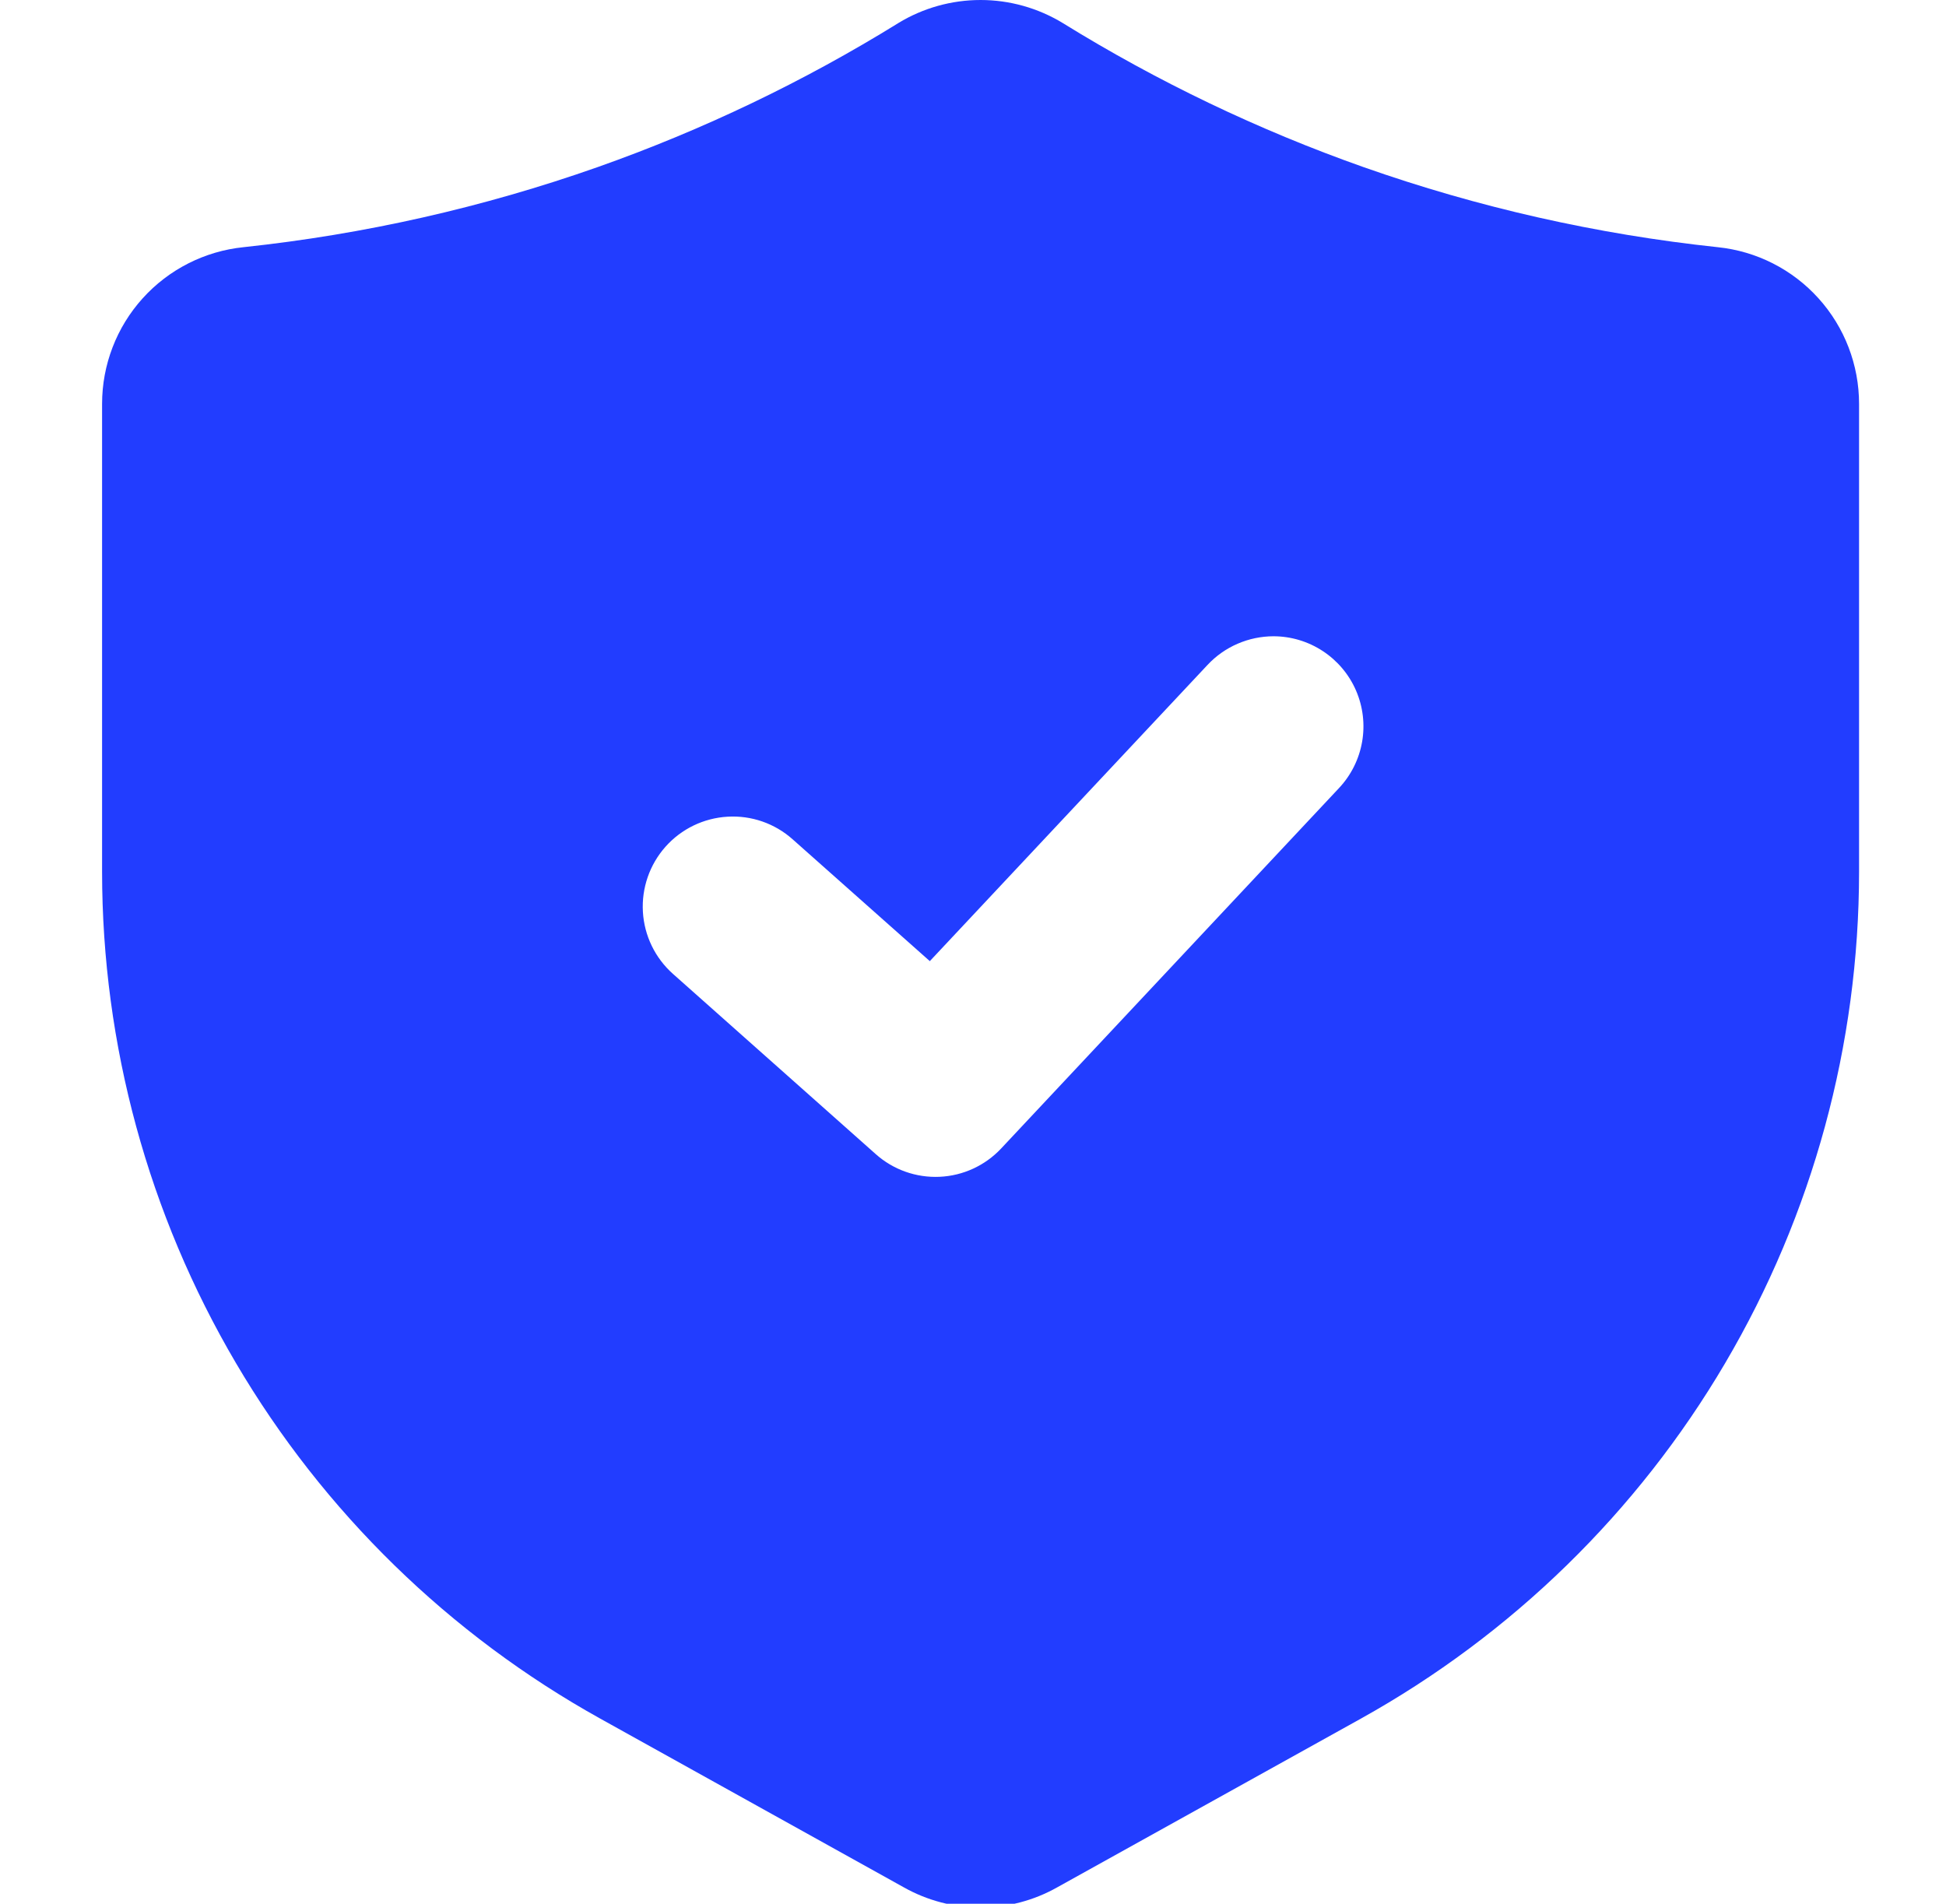 <svg width="46" height="45" viewBox="0 0 46 45" fill="none" xmlns="http://www.w3.org/2000/svg">
<g clip-path="url(#clip0_707_1800)">
<path d="M40.604 5.843C37.749 5.539 34.939 4.904 32.231 3.95C29.745 3.072 27.361 1.93 25.119 0.543C24.534 0.188 23.863 0 23.179 0C22.494 0 21.823 0.188 21.238 0.543L21.236 0.545C18.995 1.931 16.612 3.072 14.127 3.95C11.419 4.904 8.61 5.539 5.755 5.843C4.839 5.937 3.989 6.368 3.372 7.052C2.754 7.736 2.413 8.625 2.413 9.547V20.612C2.415 24.695 3.507 28.703 5.578 32.221C7.648 35.74 10.621 38.641 14.19 40.625L21.367 44.614C21.92 44.925 22.544 45.089 23.178 45.089C23.812 45.089 24.436 44.925 24.988 44.614L32.168 40.625C35.736 38.641 38.71 35.74 40.78 32.221C42.851 28.703 43.943 24.695 43.945 20.612V9.547C43.945 8.626 43.604 7.737 42.987 7.053C42.37 6.368 41.521 5.937 40.604 5.843ZM31.654 18.626L23.668 27.145C23.288 27.551 22.766 27.792 22.211 27.817C21.657 27.842 21.114 27.65 20.7 27.28L15.908 23.021C15.486 22.646 15.23 22.118 15.197 21.555C15.164 20.991 15.356 20.437 15.731 20.015C16.106 19.593 16.633 19.338 17.197 19.305C17.761 19.271 18.314 19.463 18.736 19.839L21.979 22.719L28.547 15.714C28.746 15.502 28.987 15.332 29.254 15.217C29.521 15.101 29.809 15.041 30.101 15.04C30.516 15.04 30.922 15.162 31.269 15.39C31.616 15.618 31.889 15.942 32.054 16.323C32.219 16.704 32.269 17.125 32.198 17.534C32.127 17.943 31.938 18.323 31.654 18.626Z" fill="#223DFF"/>
</g>
<defs>
<clipPath id="clip0_707_1800">
<rect width="45" height="45" fill="white" transform="translate(0.679 0)"/>
</clipPath>
</defs>
</svg>
